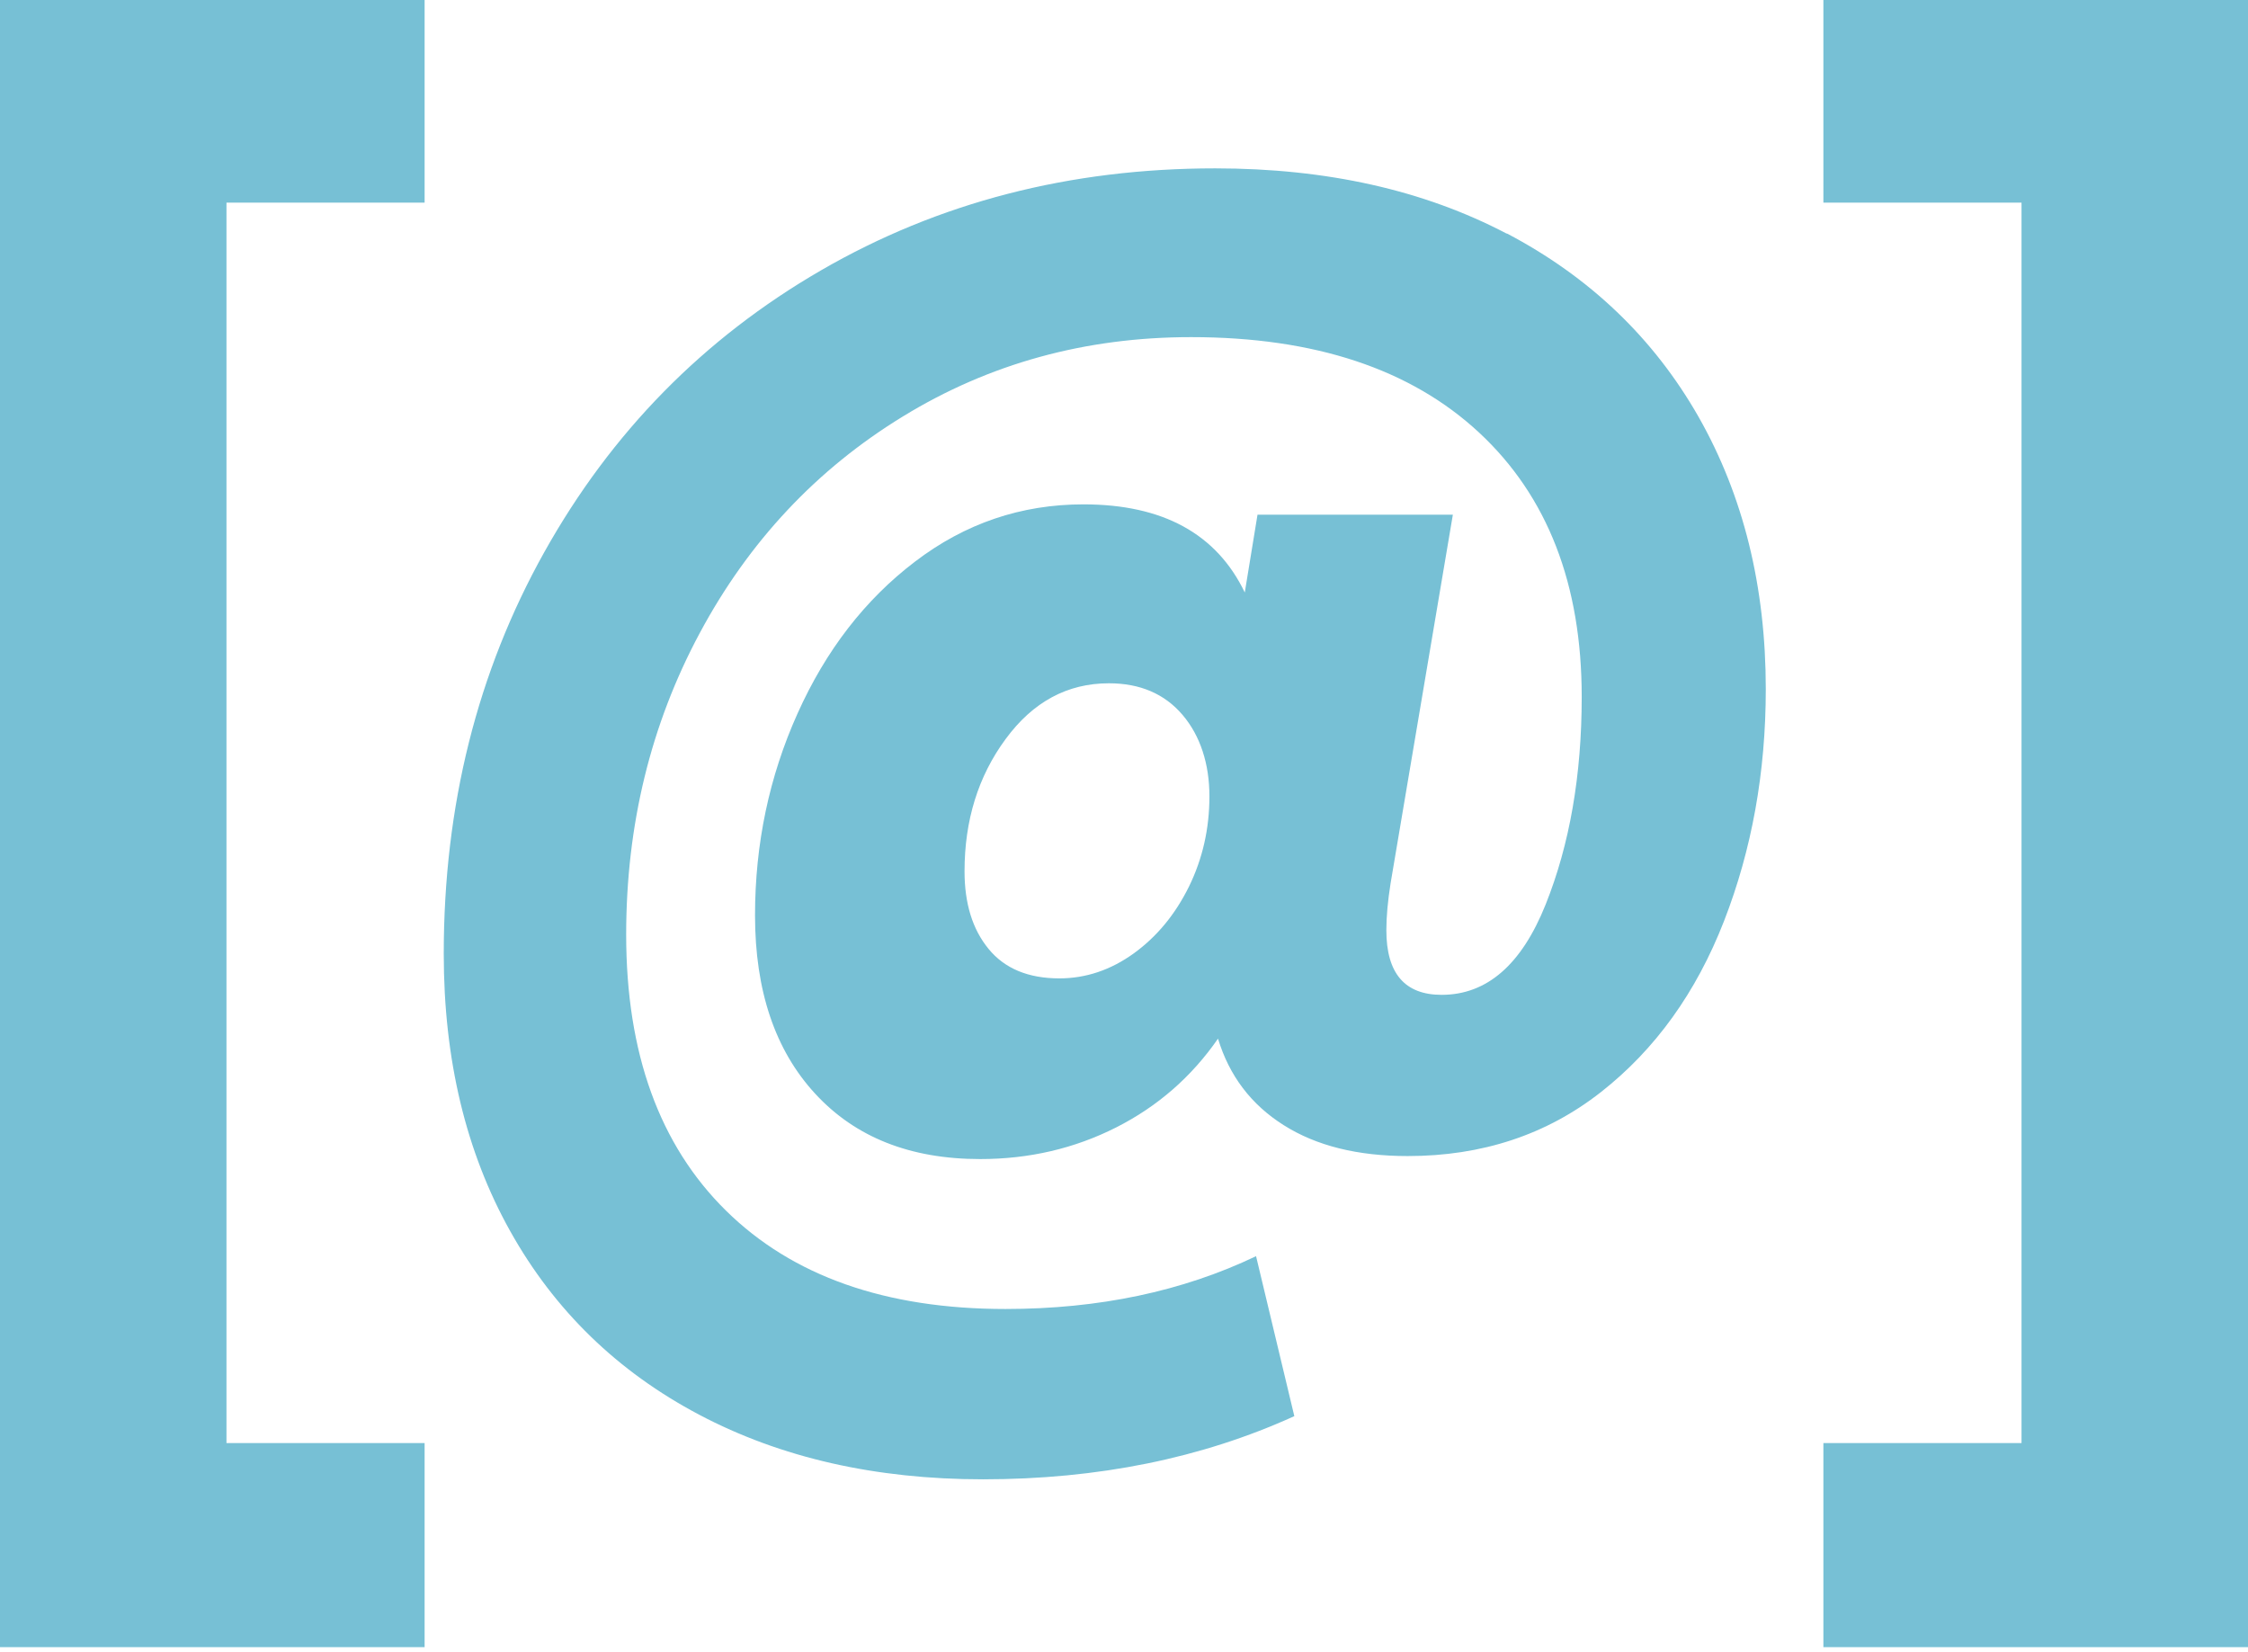 <svg width="215" height="158" fill="none" xmlns="http://www.w3.org/2000/svg"><g clip-path="url(#a)" fill="#77C0D5"><path d="M40.61 0v19.378H21.66v118.625h18.95v19.516H0V0h40.61ZM144.105 22.319c7.942 4.169 14.054 10.02 18.347 17.546 4.283 7.535 6.429 16.22 6.429 26.042 0 7.951-1.335 15.348-3.996 22.18-2.661 6.833-6.587 12.289-11.78 16.358-5.192 4.07-11.354 6.11-18.475 6.11-4.787 0-8.733-.981-11.849-2.951-3.115-1.961-5.212-4.723-6.29-8.278-2.532 3.654-5.776 6.486-9.752 8.496-3.976 2.01-8.308 3.02-12.996 3.02-6.677 0-11.938-2.08-15.776-6.248-3.837-4.159-5.756-9.853-5.756-17.061 0-6.832 1.355-13.269 4.065-19.299 2.71-6.04 6.449-10.882 11.236-14.526 4.787-3.654 10.157-5.476 16.111-5.476 7.586 0 12.729 2.812 15.429 8.427l1.217-7.437h18.683l-5.954 35.241c-.267 1.684-.406 3.179-.406 4.496 0 4.119 1.761 6.178 5.282 6.178 4.332 0 7.645-2.881 9.95-8.634 2.304-5.753 3.452-12.377 3.452-19.863 0-10.764-3.274-19.19-9.812-25.27-6.547-6.08-15.726-9.13-27.555-9.13-10.108 0-19.296 2.526-27.555 7.585-8.258 5.05-14.737 11.962-19.425 20.705-4.698 8.754-7.042 18.368-7.042 28.855 0 11.327 3.185 20.12 9.545 26.388 6.36 6.268 15.27 9.407 26.734 9.407 8.931 0 16.922-1.684 23.964-5.05l3.66 15.298c-8.842 4.02-18.772 6.04-29.78 6.04-10.287 0-19.336-2.059-27.14-6.178-7.804-4.12-13.837-9.972-18.07-17.547-4.243-7.584-6.36-16.427-6.36-26.537 0-14.13 3.205-26.933 9.614-38.4 6.41-11.465 15.231-20.447 26.467-26.952 11.236-6.506 23.806-9.753 37.703-9.753 10.652 0 19.949 2.079 27.891 6.248l-.01-.03ZM108.43 91.177c2.206-1.595 3.966-3.723 5.281-6.387 1.306-2.664 1.959-5.545 1.959-8.634 0-3.09-.861-5.783-2.572-7.793s-4.065-3.02-7.042-3.02c-3.976 0-7.27 1.782-9.88 5.337-2.621 3.555-3.927 7.773-3.927 12.635 0 3.089.762 5.564 2.305 7.436 1.533 1.871 3.788 2.812 6.765 2.812 2.522 0 4.895-.792 7.111-2.386ZM215 157.519h-40.61v-19.516h18.95V19.378h-18.95V0H215v157.519Z"/></g><defs><clipPath id="a"><path fill="#fff" d="M0 0h215v157.519H0z"/></clipPath></defs></svg>